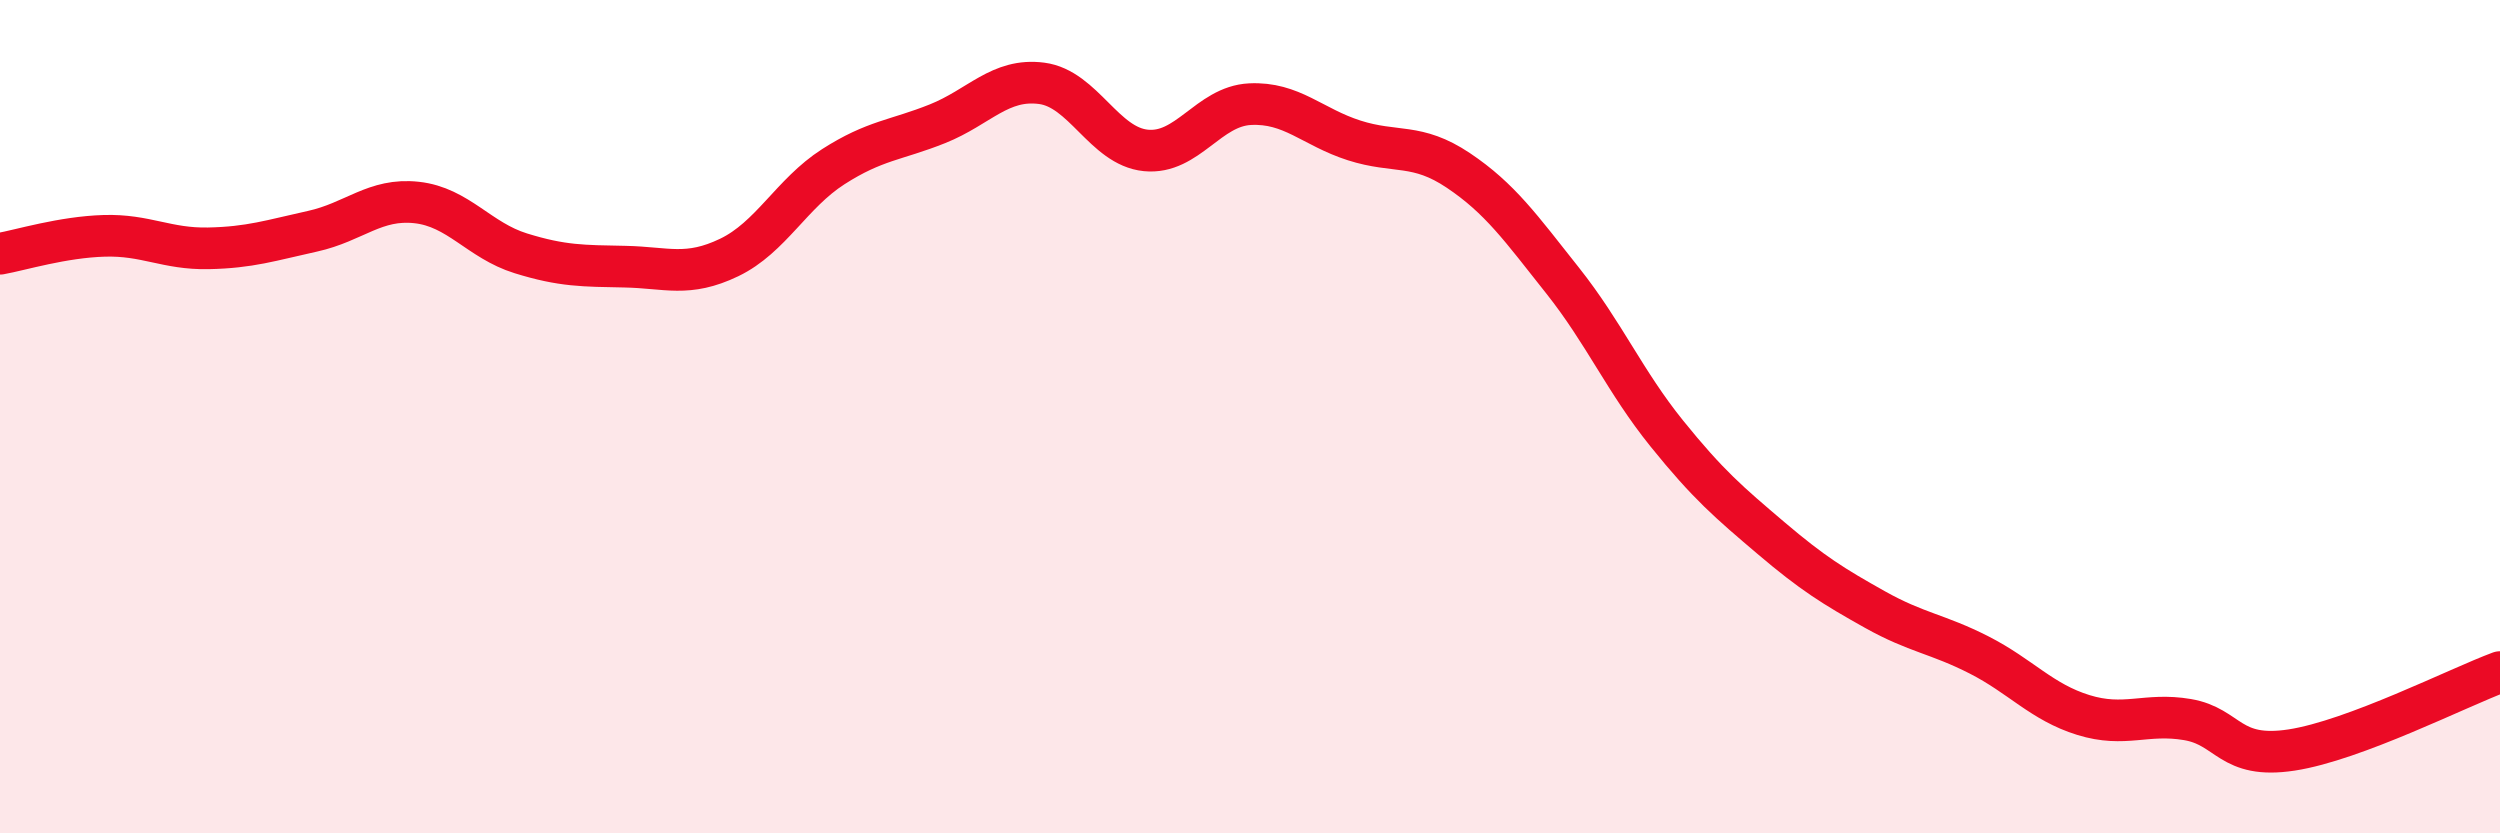 
    <svg width="60" height="20" viewBox="0 0 60 20" xmlns="http://www.w3.org/2000/svg">
      <path
        d="M 0,6.09 C 0.5,6 1.5,5.69 2.5,5.66 C 3.5,5.63 4,5.98 5,5.96 C 6,5.94 6.5,5.77 7.5,5.55 C 8.5,5.33 9,4.75 10,4.86 C 11,4.97 11.5,5.77 12.5,6.08 C 13.5,6.39 14,6.38 15,6.4 C 16,6.42 16.5,6.66 17.5,6.18 C 18.5,5.7 19,4.64 20,4 C 21,3.36 21.5,3.37 22.5,2.97 C 23.5,2.57 24,1.87 25,2 C 26,2.13 26.5,3.51 27.5,3.61 C 28.5,3.71 29,2.55 30,2.5 C 31,2.45 31.5,3.05 32.5,3.37 C 33.5,3.69 34,3.42 35,4.09 C 36,4.76 36.5,5.47 37.5,6.73 C 38.5,7.99 39,9.16 40,10.4 C 41,11.64 41.5,12.06 42.5,12.91 C 43.5,13.76 44,14.07 45,14.63 C 46,15.19 46.5,15.21 47.5,15.72 C 48.5,16.23 49,16.85 50,17.16 C 51,17.47 51.5,17.1 52.5,17.27 C 53.5,17.44 53.5,18.23 55,18 C 56.5,17.77 59,16.5 60,16.13L60 20L0 20Z"
        fill="#EB0A25"
        opacity="0.1"
        stroke-linecap="round"
        stroke-linejoin="round"
      />
      <path
        d="M 0,6.09 C 0.5,6 1.5,5.69 2.5,5.66 C 3.5,5.63 4,5.98 5,5.96 C 6,5.94 6.5,5.77 7.5,5.55 C 8.5,5.33 9,4.75 10,4.86 C 11,4.97 11.5,5.77 12.5,6.08 C 13.5,6.39 14,6.38 15,6.4 C 16,6.42 16.5,6.66 17.5,6.18 C 18.5,5.7 19,4.64 20,4 C 21,3.36 21.5,3.37 22.5,2.97 C 23.5,2.57 24,1.87 25,2 C 26,2.13 26.5,3.51 27.5,3.61 C 28.5,3.71 29,2.55 30,2.5 C 31,2.45 31.5,3.05 32.5,3.37 C 33.5,3.69 34,3.42 35,4.09 C 36,4.76 36.5,5.47 37.5,6.73 C 38.5,7.99 39,9.16 40,10.4 C 41,11.64 41.5,12.06 42.5,12.91 C 43.5,13.76 44,14.07 45,14.63 C 46,15.19 46.5,15.21 47.5,15.72 C 48.5,16.23 49,16.85 50,17.16 C 51,17.47 51.5,17.1 52.5,17.27 C 53.5,17.44 53.5,18.23 55,18 C 56.5,17.77 59,16.5 60,16.13"
        stroke="#EB0A25"
        stroke-width="1"
        fill="none"
        stroke-linecap="round"
        stroke-linejoin="round"
      />
    </svg>
  